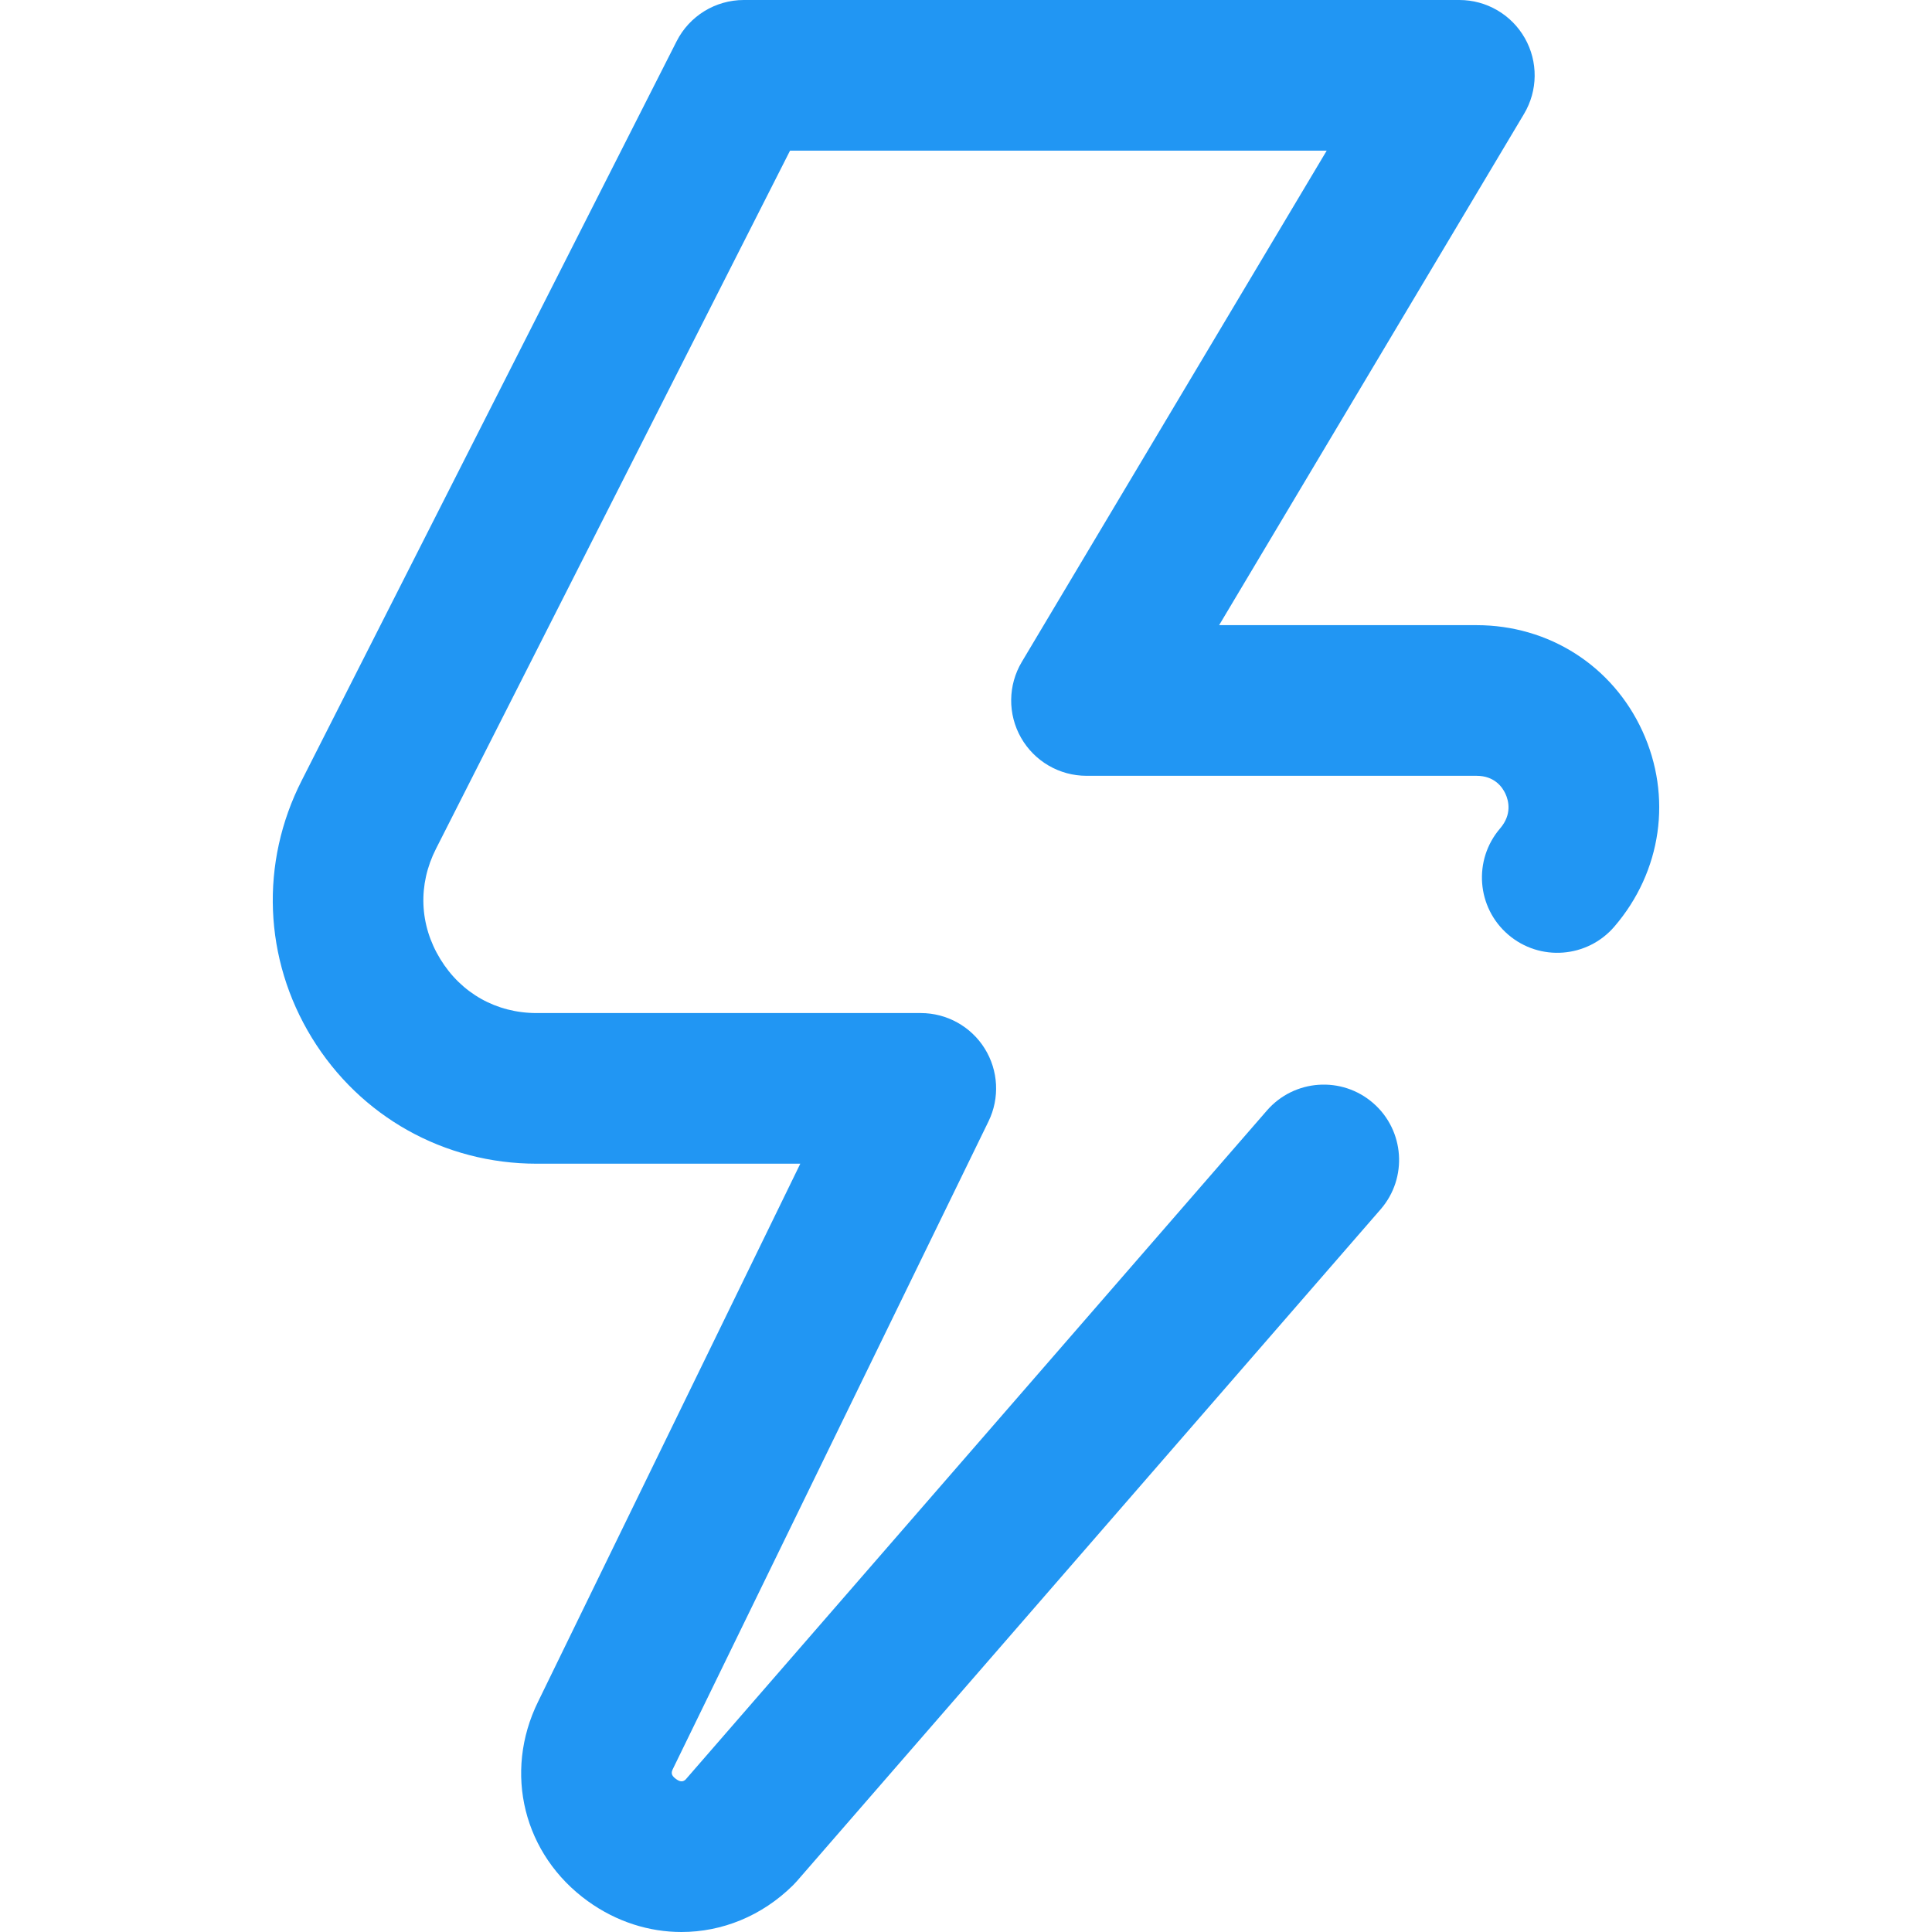 <?xml version="1.0" encoding="UTF-8"?> <svg xmlns="http://www.w3.org/2000/svg" width="512" height="512" viewBox="0 0 512 512" fill="none"> <path d="M435.243 193.711C427.3 176.417 410.458 165.674 391.291 165.674H323.08L403.883 30.185C407.563 24.017 407.644 16.348 404.097 10.104C400.549 3.858 393.921 0 386.739 0H197.113C189.594 0 182.711 4.226 179.311 10.933L79.966 206.826C68.849 228.654 69.855 254.155 82.656 275.04C95.459 295.925 117.725 308.393 142.221 308.393H212.086L142.611 450.935C133.324 469.787 138.743 491.539 155.787 503.831C163.379 509.306 172.021 512.001 180.596 512C191.272 512 201.843 507.822 210.138 499.635C210.5 499.277 210.85 498.905 211.183 498.521L365.878 320.487C373.109 312.165 372.224 299.558 363.903 292.327C355.579 285.095 342.972 285.98 335.743 294.302L181.667 471.625C181.069 472.133 180.407 472.367 179.139 471.452C177.566 470.317 177.963 469.511 178.46 468.502L261.964 297.177C264.978 290.991 264.594 283.687 260.947 277.852C257.299 272.016 250.903 268.471 244.02 268.471H142.22C131.565 268.471 122.261 263.261 116.693 254.176C111.125 245.092 110.704 234.436 115.554 224.911L209.369 39.921H351.592L270.79 175.411C267.11 181.579 267.029 189.248 270.576 195.492C274.123 201.736 280.751 205.595 287.933 205.595H391.29C396.059 205.595 398.146 208.589 398.966 210.374C399.805 212.2 400.737 215.821 397.547 219.536C390.364 227.9 391.321 240.502 399.684 247.685C408.049 254.867 420.651 253.912 427.832 245.548C440.379 230.937 443.219 211.074 435.243 193.711Z" fill="#2196F3"></path> </svg> 